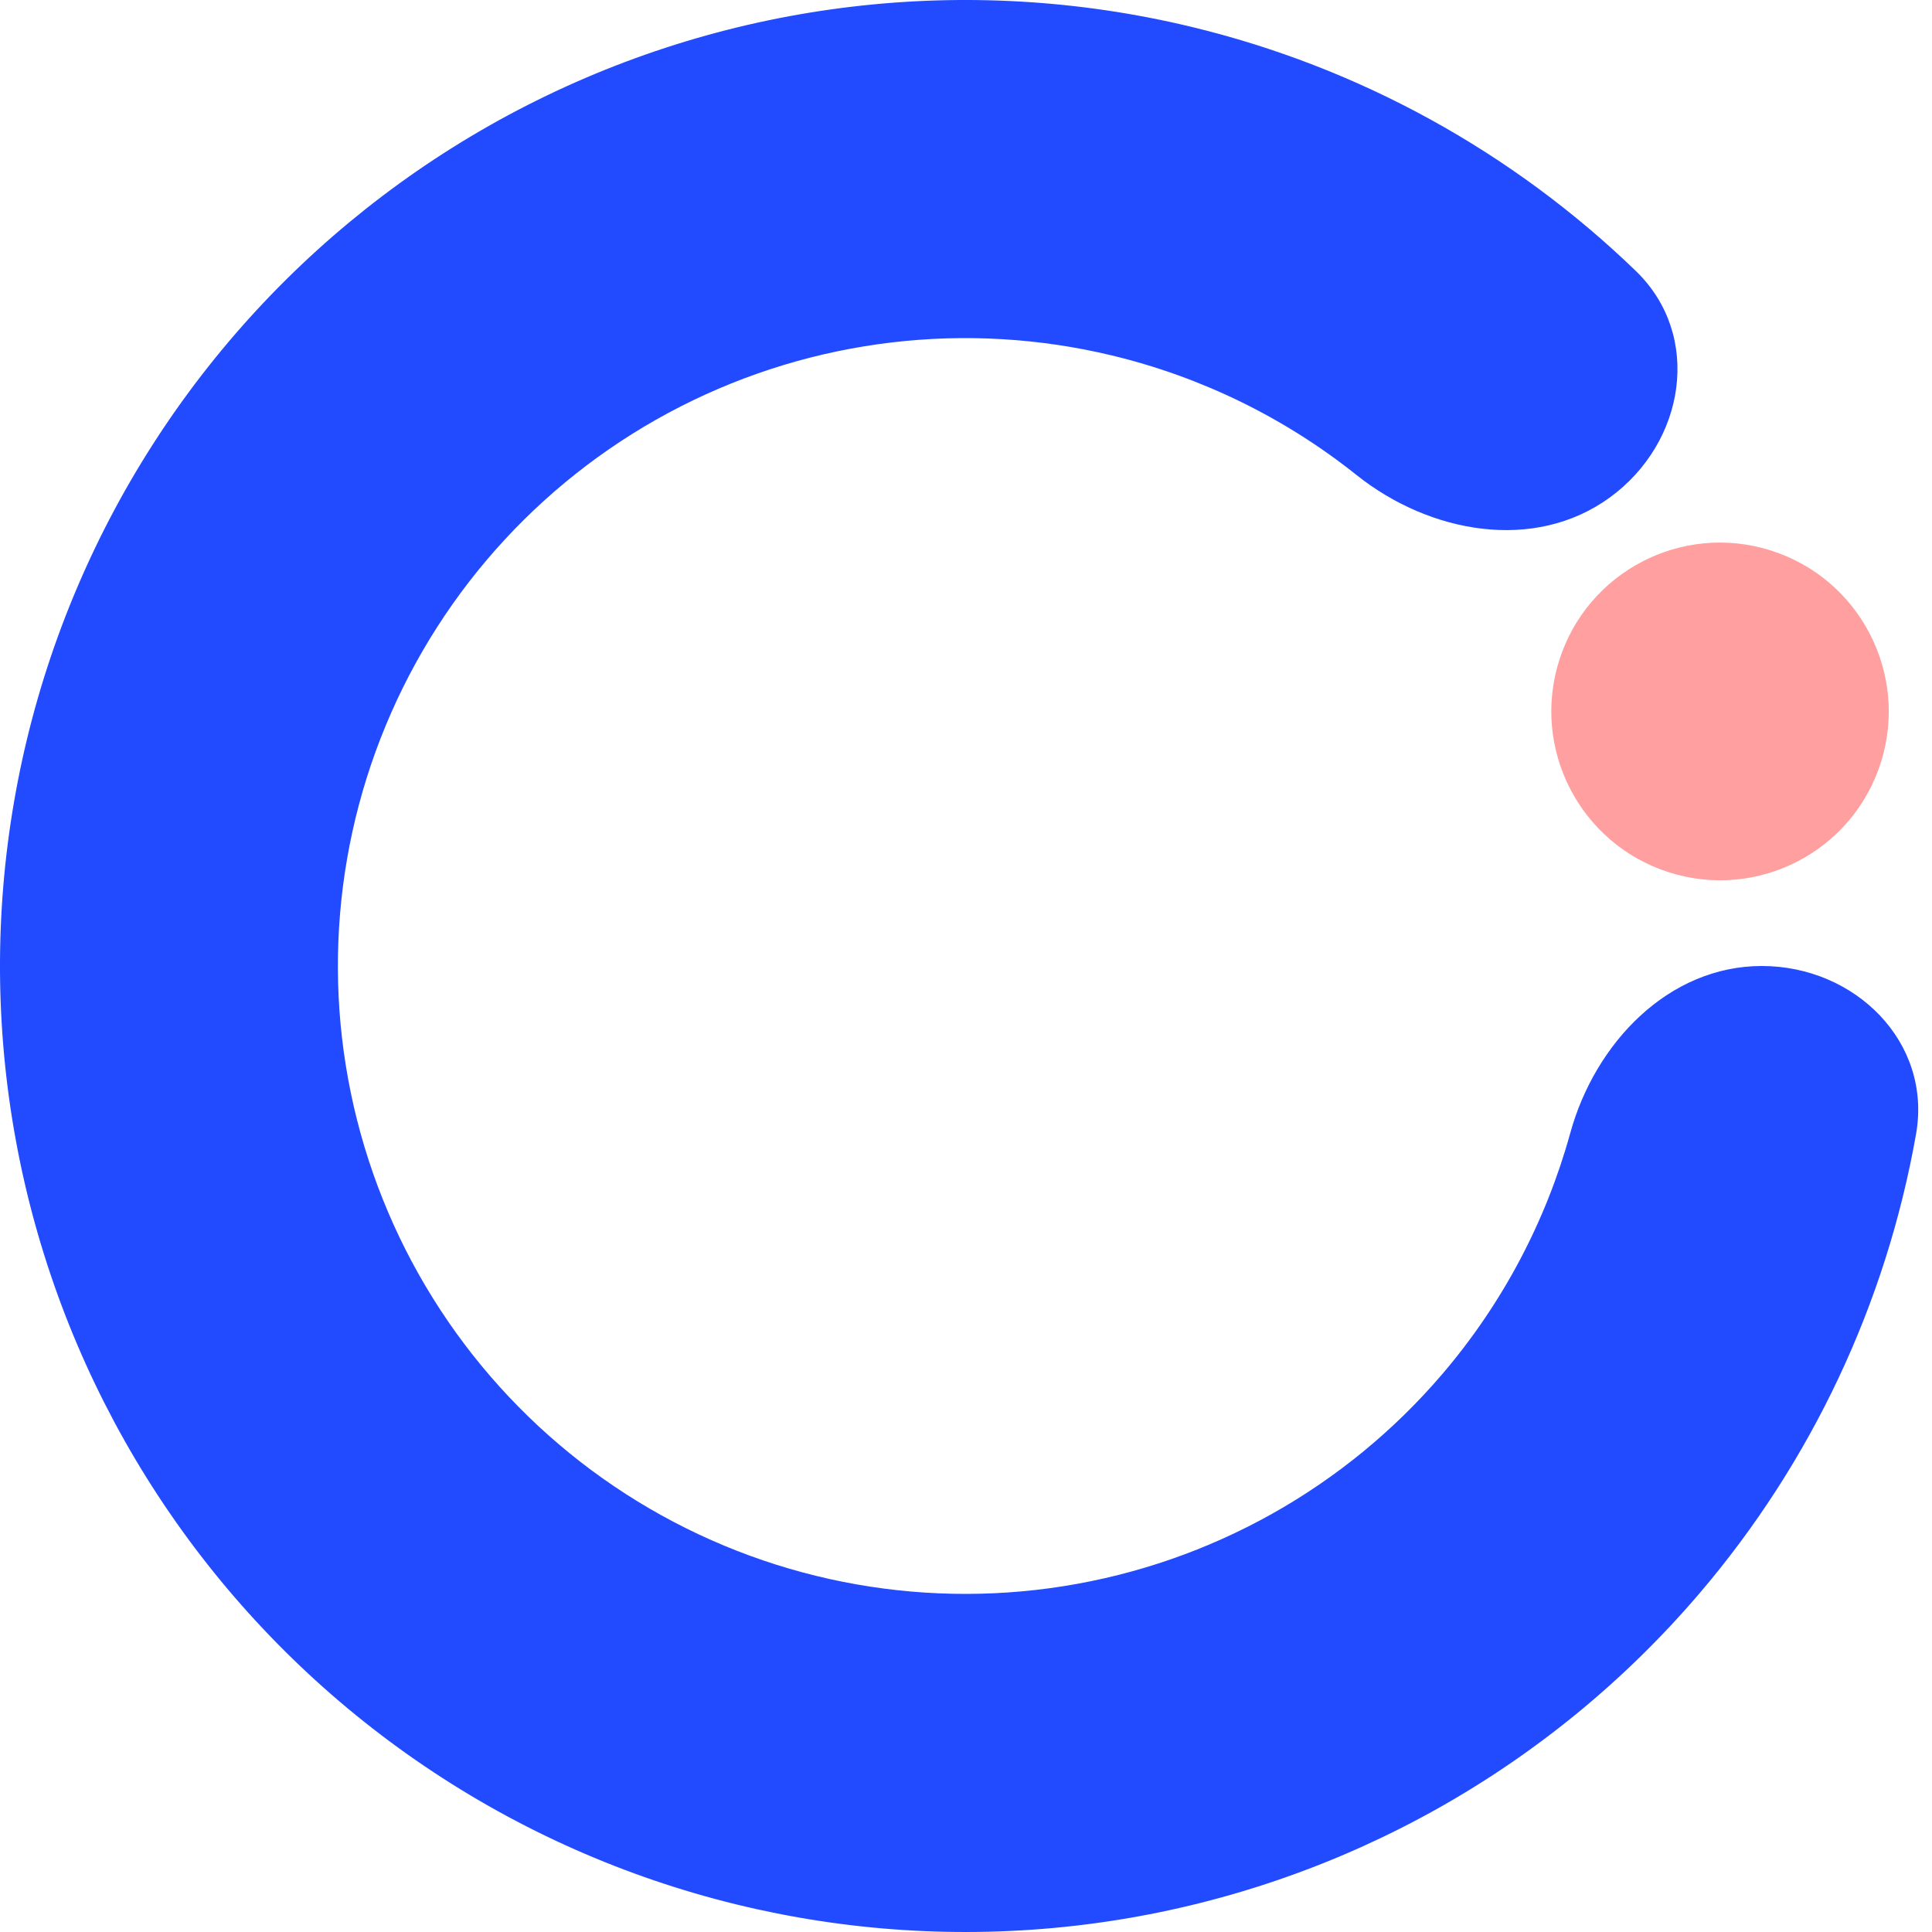 <svg width="388" height="388" viewBox="0 0 388 388" fill="none" xmlns="http://www.w3.org/2000/svg">
<path d="M353.825 194C372.563 194 388.055 209.304 384.796 227.757C378.814 261.634 363.893 293.525 341.302 319.993C311.321 355.118 269.8 378.386 224.206 385.612C178.611 392.838 131.936 383.548 92.576 359.412C53.216 335.277 23.754 297.881 9.489 253.95C-4.776 210.018 -2.908 162.436 14.758 119.76C32.424 77.084 64.727 42.116 105.858 21.145C146.99 0.174 194.249 -5.423 239.136 5.36C272.962 13.486 303.767 30.512 328.507 54.402C341.984 67.416 338.447 88.897 323.294 99.913C308.128 110.939 287.097 107.098 272.44 95.404C258.118 83.978 241.37 75.727 223.295 71.384C194.119 64.375 163.4 68.013 136.665 81.644C109.93 95.275 88.932 118.005 77.45 145.744C65.967 173.483 64.752 204.412 74.025 232.967C83.297 261.523 102.447 285.83 128.031 301.518C153.616 317.206 183.954 323.245 213.59 318.548C243.227 313.851 270.216 298.727 289.703 275.896C301.783 261.742 310.489 245.203 315.362 227.522C320.341 209.457 335.087 194 353.825 194Z" fill="#224AFF"/>
<ellipse cx="33.905" cy="33.888" rx="33.905" ry="33.888" transform="matrix(0.302 -0.953 0.953 0.303 302.897 164.92)" fill="#FF9F9F"/>
</svg>
